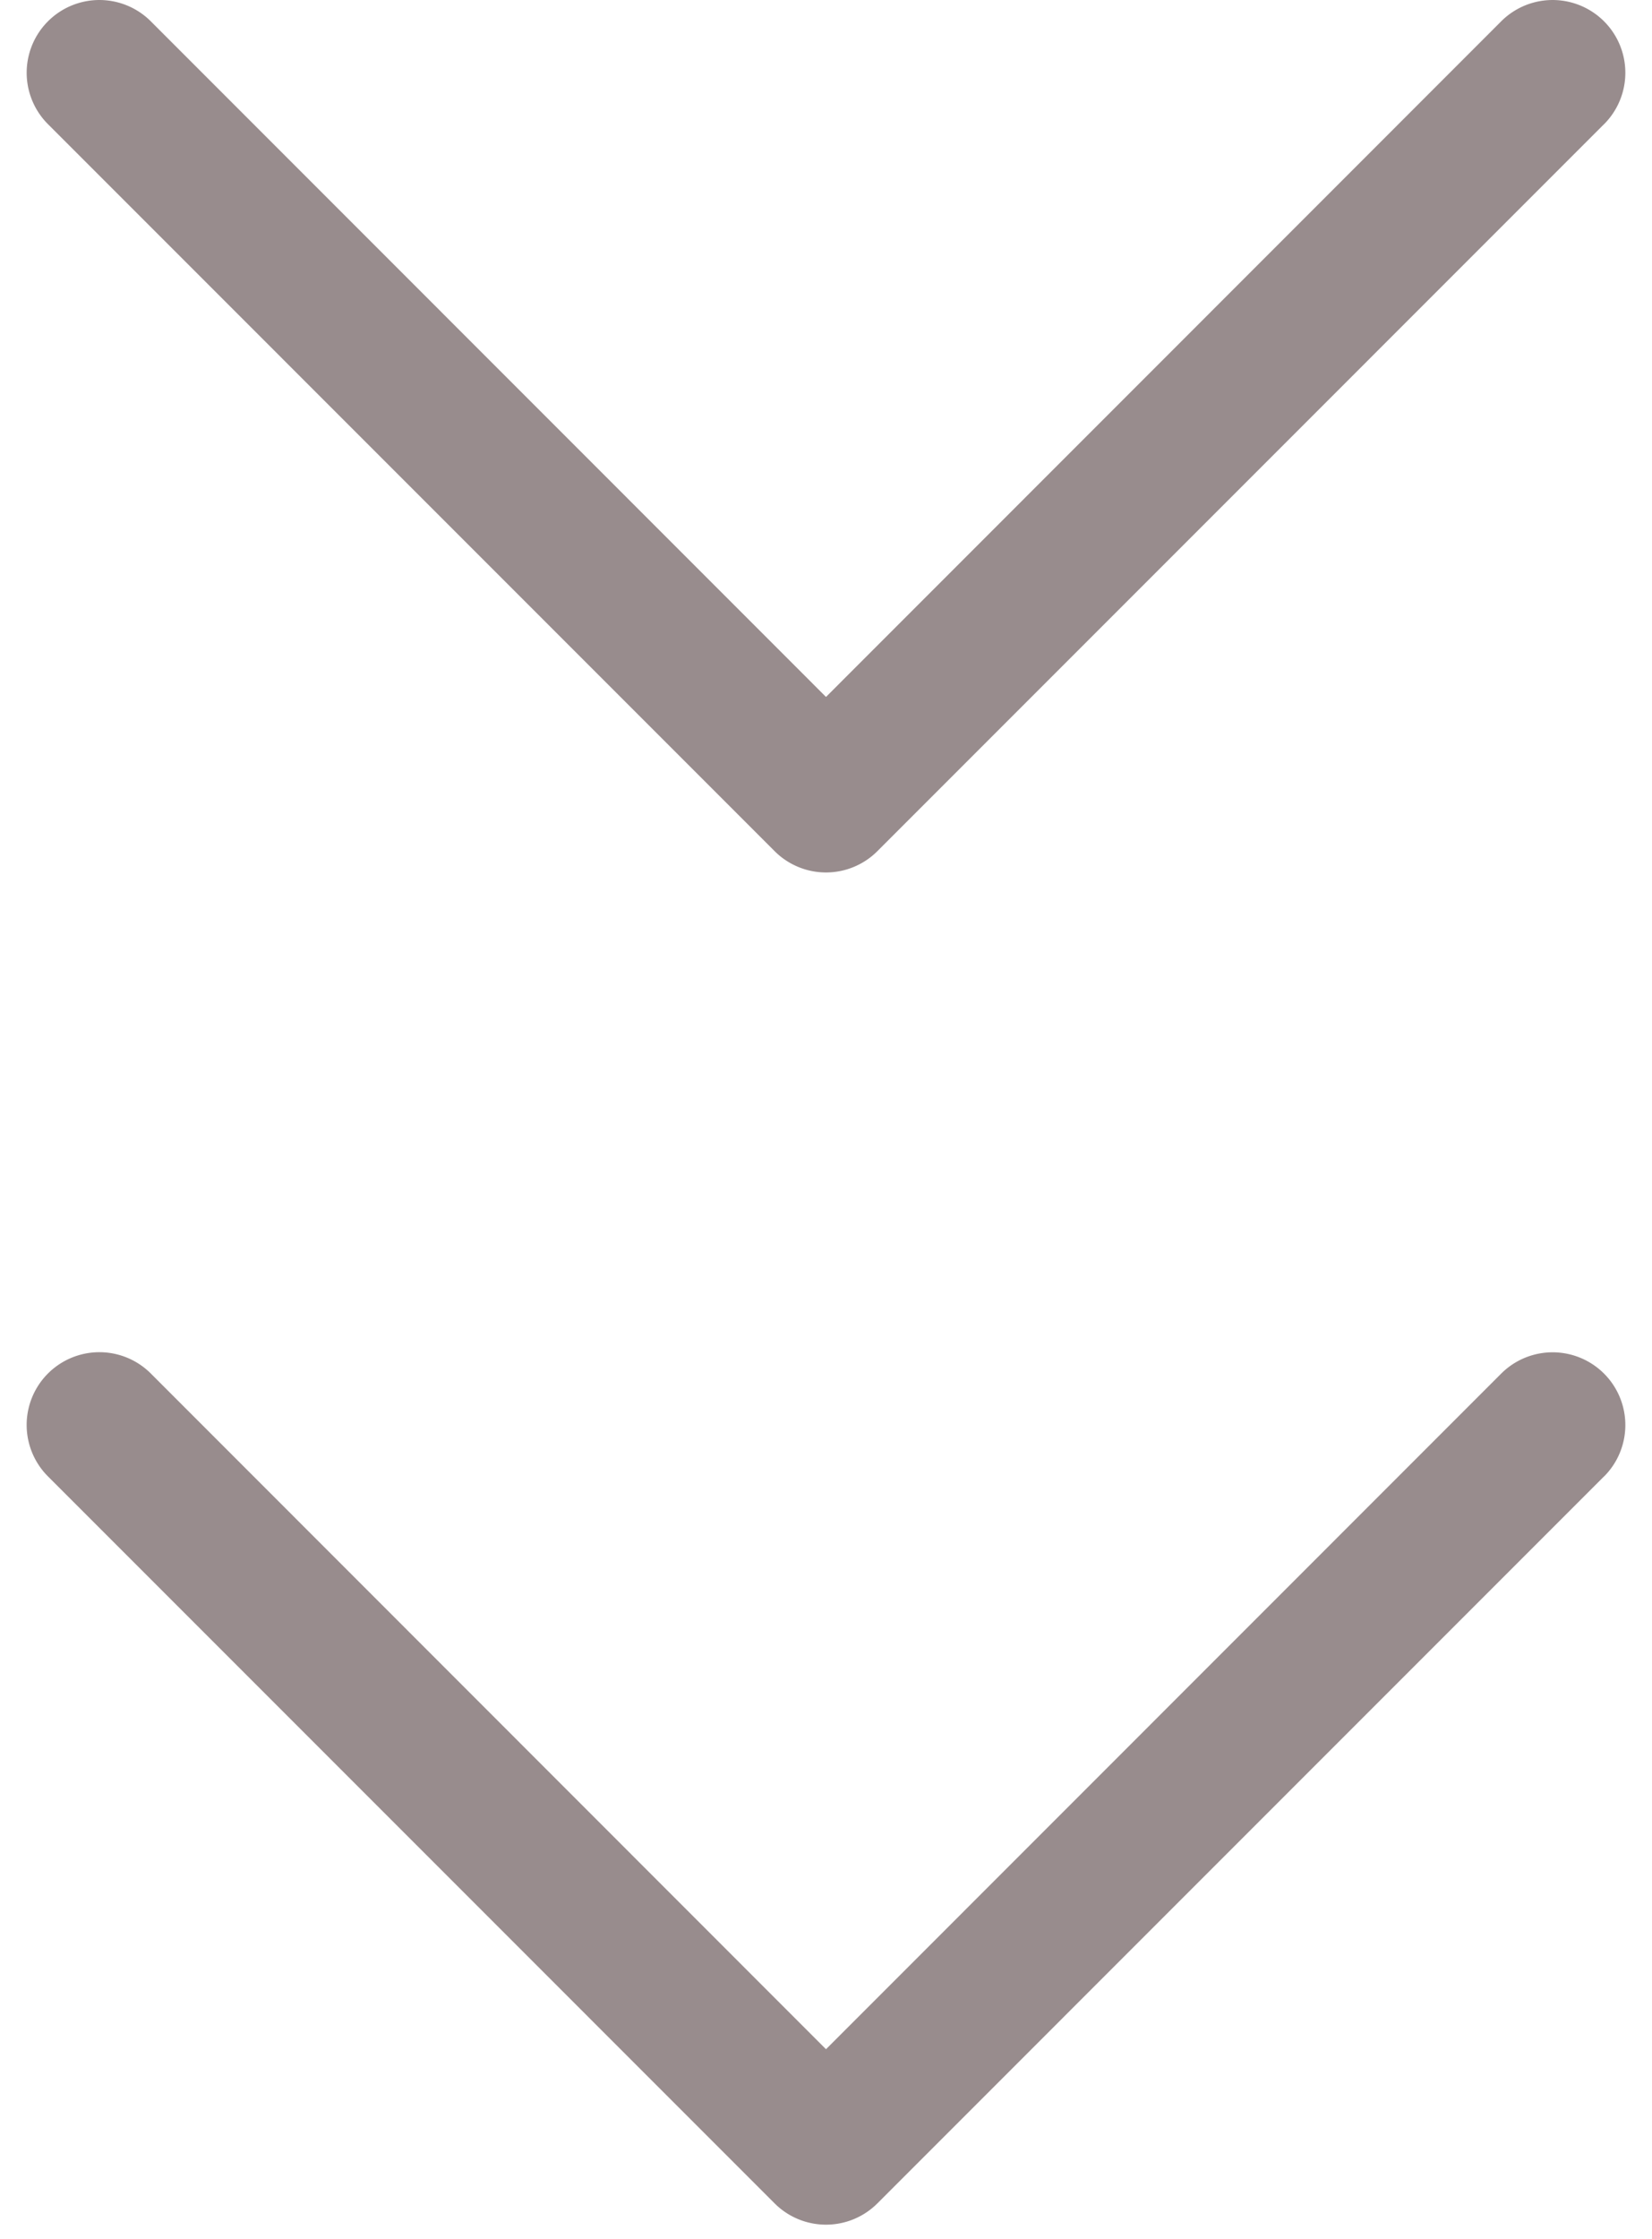 <svg xmlns="http://www.w3.org/2000/svg" width="31" height="42" fill="none" viewBox="0 0 31 42"><path fill="#988C8D" d="M30.1 2.329 16.465 15.965a1.363 1.363 0 0 1-1.93 0L.9 2.329A1.364 1.364 0 1 1 2.83.4L15.5 13.073 28.17.4a1.364 1.364 0 0 1 1.93 1.93m0 25.364L16.465 41.33a1.364 1.364 0 0 1-1.93 0L.9 27.694a1.364 1.364 0 0 1 1.93-1.93L15.5 38.439l12.67-12.673a1.364 1.364 0 0 1 1.93 1.93"/></svg>